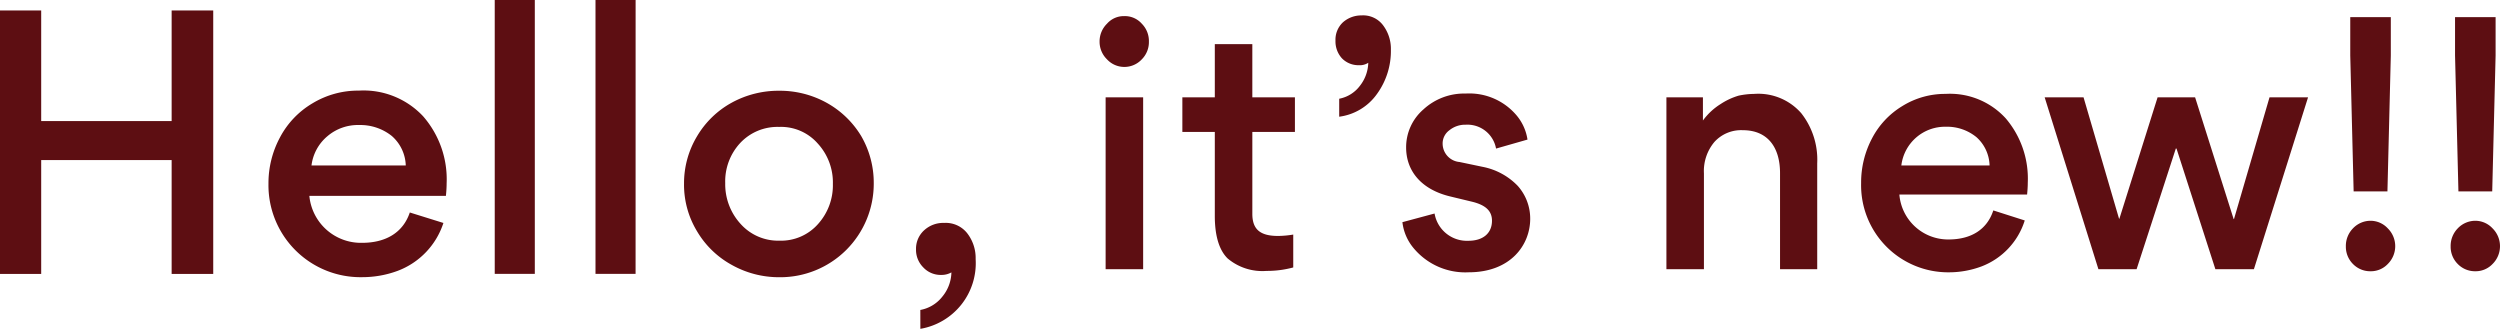<svg xmlns="http://www.w3.org/2000/svg" xmlns:xlink="http://www.w3.org/1999/xlink" width="243.283" height="32" viewBox="0 0 243.283 32">
  <defs>
    <clipPath id="clip-path">
      <path id="パス_65" data-name="パス 65" d="M0-21.883H94.945v-32H0Z" transform="translate(0 53.883)" fill="#5d0e12"/>
    </clipPath>
    <clipPath id="clip-path-2">
      <path id="パス_67" data-name="パス 67" d="M0-19H136.283V-44H0Z" transform="translate(0 43.998)" fill="#5d0e12"/>
    </clipPath>
  </defs>
  <g id="グループ_10999" data-name="グループ 10999" transform="translate(-1162 -3484)">
    <g id="グループ_10995" data-name="グループ 10995" transform="translate(1162 3537.883)">
      <g id="グループ_10994" data-name="グループ 10994" transform="translate(0 -53.883)" clip-path="url(#clip-path)">
        <g id="グループ_10993" data-name="グループ 10993" transform="translate(0 0)">
          <path id="パス_64" data-name="パス 64" d="M-2.741-10.653H9.953V.424H14V-25.211H9.953v10.76H-2.741v-10.76H-6.75V.424h4.009ZM36.643-7.172c.035-.352.07-.774.07-1.2a9.322,9.322,0,0,0-2.286-6.541,7.934,7.934,0,0,0-6.259-2.5,8.564,8.564,0,0,0-4.5,1.231A8.41,8.41,0,0,0,20.5-12.868a9.422,9.422,0,0,0-1.125,4.536A8.957,8.957,0,0,0,28.52.741,9.889,9.889,0,0,0,31.9.143a7.427,7.427,0,0,0,4.5-4.677l-3.271-1.02c-.668,2-2.391,2.953-4.641,2.953a5.042,5.042,0,0,1-5.134-4.571ZM28.2-14.064a4.91,4.91,0,0,1,3.165,1.055,3.962,3.962,0,0,1,1.371,2.883H23.562a4.411,4.411,0,0,1,1.547-2.848,4.565,4.565,0,0,1,3.095-1.09m17.09-12.167h-3.9V.423h3.9Zm9.81,0H51.2V.423h3.9Zm4.711,17.9a8.732,8.732,0,0,0,1.266,4.607,8.869,8.869,0,0,0,3.376,3.27,9.365,9.365,0,0,0,4.607,1.2A9.1,9.1,0,0,0,78.277-8.4a9.031,9.031,0,0,0-1.231-4.607,9.036,9.036,0,0,0-3.376-3.235A9.4,9.4,0,0,0,69.1-17.4a9.477,9.477,0,0,0-4.642,1.16,8.874,8.874,0,0,0-3.376,3.27,8.855,8.855,0,0,0-1.266,4.642m4.009-.07a5.477,5.477,0,0,1,1.441-3.9,4.963,4.963,0,0,1,3.8-1.582,4.75,4.75,0,0,1,3.763,1.617A5.591,5.591,0,0,1,74.3-8.332a5.633,5.633,0,0,1-1.442,3.9A4.8,4.8,0,0,1,69.1-2.811a4.9,4.9,0,0,1-3.8-1.653A5.712,5.712,0,0,1,63.824-8.4M82.813,5.769a6.479,6.479,0,0,0,5.38-6.787,3.938,3.938,0,0,0-.809-2.5,2.649,2.649,0,0,0-2.25-1.02,2.74,2.74,0,0,0-1.934.7,2.421,2.421,0,0,0-.809,1.864,2.414,2.414,0,0,0,.7,1.758,2.31,2.31,0,0,0,1.758.738,1.933,1.933,0,0,0,.985-.246,3.818,3.818,0,0,1-.879,2.356,3.528,3.528,0,0,1-2.145,1.3Z" transform="translate(6.75 26.231)" fill="#5d0e12"/>
        </g>
      </g>
    </g>
    <g id="グループ_10998" data-name="グループ 10998" transform="translate(1269 3529.498)">
      <g id="グループ_10997" data-name="グループ 10997" transform="translate(0 -43.998)" clip-path="url(#clip-path-2)">
        <g id="グループ_10996" data-name="グループ 10996" transform="translate(0 0)">
          <path id="パス_66" data-name="パス 66" d="M-.579-3.247a2.291,2.291,0,0,0,1.678.74,2.31,2.31,0,0,0,1.711-.74A2.364,2.364,0,0,0,3.5-4.963a2.387,2.387,0,0,0-.691-1.75A2.192,2.192,0,0,0,1.1-7.452a2.172,2.172,0,0,0-1.678.74A2.414,2.414,0,0,0-1.3-4.963,2.394,2.394,0,0,0-.579-3.247M-.711,17.175H2.94V.454H-.711ZM17.71.454H13.565V-4.727H9.914V.454H6.756V3.818H9.914v8.176c0,1.951.428,3.331,1.25,4.138a5.245,5.245,0,0,0,3.783,1.211,9.767,9.767,0,0,0,2.6-.337v-3.2a9.414,9.414,0,0,1-1.481.135c-1.776,0-2.5-.673-2.5-2.153V3.818H17.71Zm4.309,1.884A5.348,5.348,0,0,0,25.7.117a7.117,7.117,0,0,0,1.349-4.306A3.8,3.8,0,0,0,26.3-6.544,2.417,2.417,0,0,0,24.19-7.52a2.685,2.685,0,0,0-1.809.673,2.315,2.315,0,0,0-.724,1.784,2.447,2.447,0,0,0,.625,1.715,2.231,2.231,0,0,0,1.645.673,1.506,1.506,0,0,0,.921-.236,3.781,3.781,0,0,1-.823,2.254A3.284,3.284,0,0,1,22.019.588Zm12.6,15.14c4.079,0,5.987-2.658,5.987-5.214a4.771,4.771,0,0,0-1.217-3.2,6.437,6.437,0,0,0-3.421-1.85L33.73,6.745A1.8,1.8,0,0,1,32.085,5a1.583,1.583,0,0,1,.658-1.346,2.436,2.436,0,0,1,1.579-.538,2.832,2.832,0,0,1,2.961,2.322l3.059-.875A4.75,4.75,0,0,0,39.355,2.3,6.016,6.016,0,0,0,34.322.084,5.843,5.843,0,0,0,30.21,1.632a4.862,4.862,0,0,0-1.678,3.7c0,2.254,1.447,4.1,4.342,4.777l2.072.5c1.382.336,1.941.942,1.941,1.851,0,1.177-.823,1.951-2.3,1.951A3.191,3.191,0,0,1,31.3,11.758L28.17,12.6a4.775,4.775,0,0,0,1.086,2.523,6.543,6.543,0,0,0,5.362,2.355m30.3-.3h3.618V6.88A7.322,7.322,0,0,0,66.986,2,5.547,5.547,0,0,0,62.414.117,7.75,7.75,0,0,0,60.9.285a6.508,6.508,0,0,0-1.743.807,6.149,6.149,0,0,0-1.743,1.615V.454H53.861V17.175h3.651V7.856a4.4,4.4,0,0,1,1.02-3.062A3.509,3.509,0,0,1,61.3,3.65c2.4,0,3.618,1.649,3.618,4.172ZM88.96,9.908c.033-.336.066-.74.066-1.144a9.043,9.043,0,0,0-2.138-6.258A7.34,7.34,0,0,0,81.033.117,7.877,7.877,0,0,0,76.822,1.3a7.977,7.977,0,0,0-2.961,3.162A9.182,9.182,0,0,0,72.809,8.8a8.473,8.473,0,0,0,8.553,8.68,9.067,9.067,0,0,0,3.158-.572,7.039,7.039,0,0,0,4.211-4.475l-3.059-.976c-.625,1.918-2.237,2.826-4.342,2.826a4.758,4.758,0,0,1-4.8-4.373ZM81.065,3.313a4.523,4.523,0,0,1,2.961,1.01,3.828,3.828,0,0,1,1.283,2.759H76.723a4.28,4.28,0,0,1,4.342-3.768M109.06,12.3,105.31.454h-3.652l-3.717,11.81h-.033L94.454.454H90.671L95.9,17.175h3.717l3.816-11.741h.066l3.783,11.741h3.75L116.3.454h-3.75L109.093,12.3ZM120.408-7.352v3.735l.329,13.222h3.289l.329-13.222V-7.352Zm-.428,22.306a2.443,2.443,0,0,1,.691-1.75,2.365,2.365,0,0,1,1.711-.74,2.292,2.292,0,0,1,1.678.74,2.436,2.436,0,0,1,0,3.465,2.258,2.258,0,0,1-1.678.707,2.332,2.332,0,0,1-1.711-.707,2.365,2.365,0,0,1-.691-1.716M130.605-7.352v3.735l.329,13.222h3.289l.329-13.222V-7.352Zm-.428,22.306a2.442,2.442,0,0,1,.691-1.75,2.364,2.364,0,0,1,1.711-.74,2.291,2.291,0,0,1,1.677.74,2.436,2.436,0,0,1,0,3.465,2.257,2.257,0,0,1-1.677.707,2.331,2.331,0,0,1-1.711-.707,2.363,2.363,0,0,1-.691-1.716" transform="translate(1.303 7.52)" fill="#5d0e12"/>
        </g>
      </g>
    </g>
  </g>
</svg>
